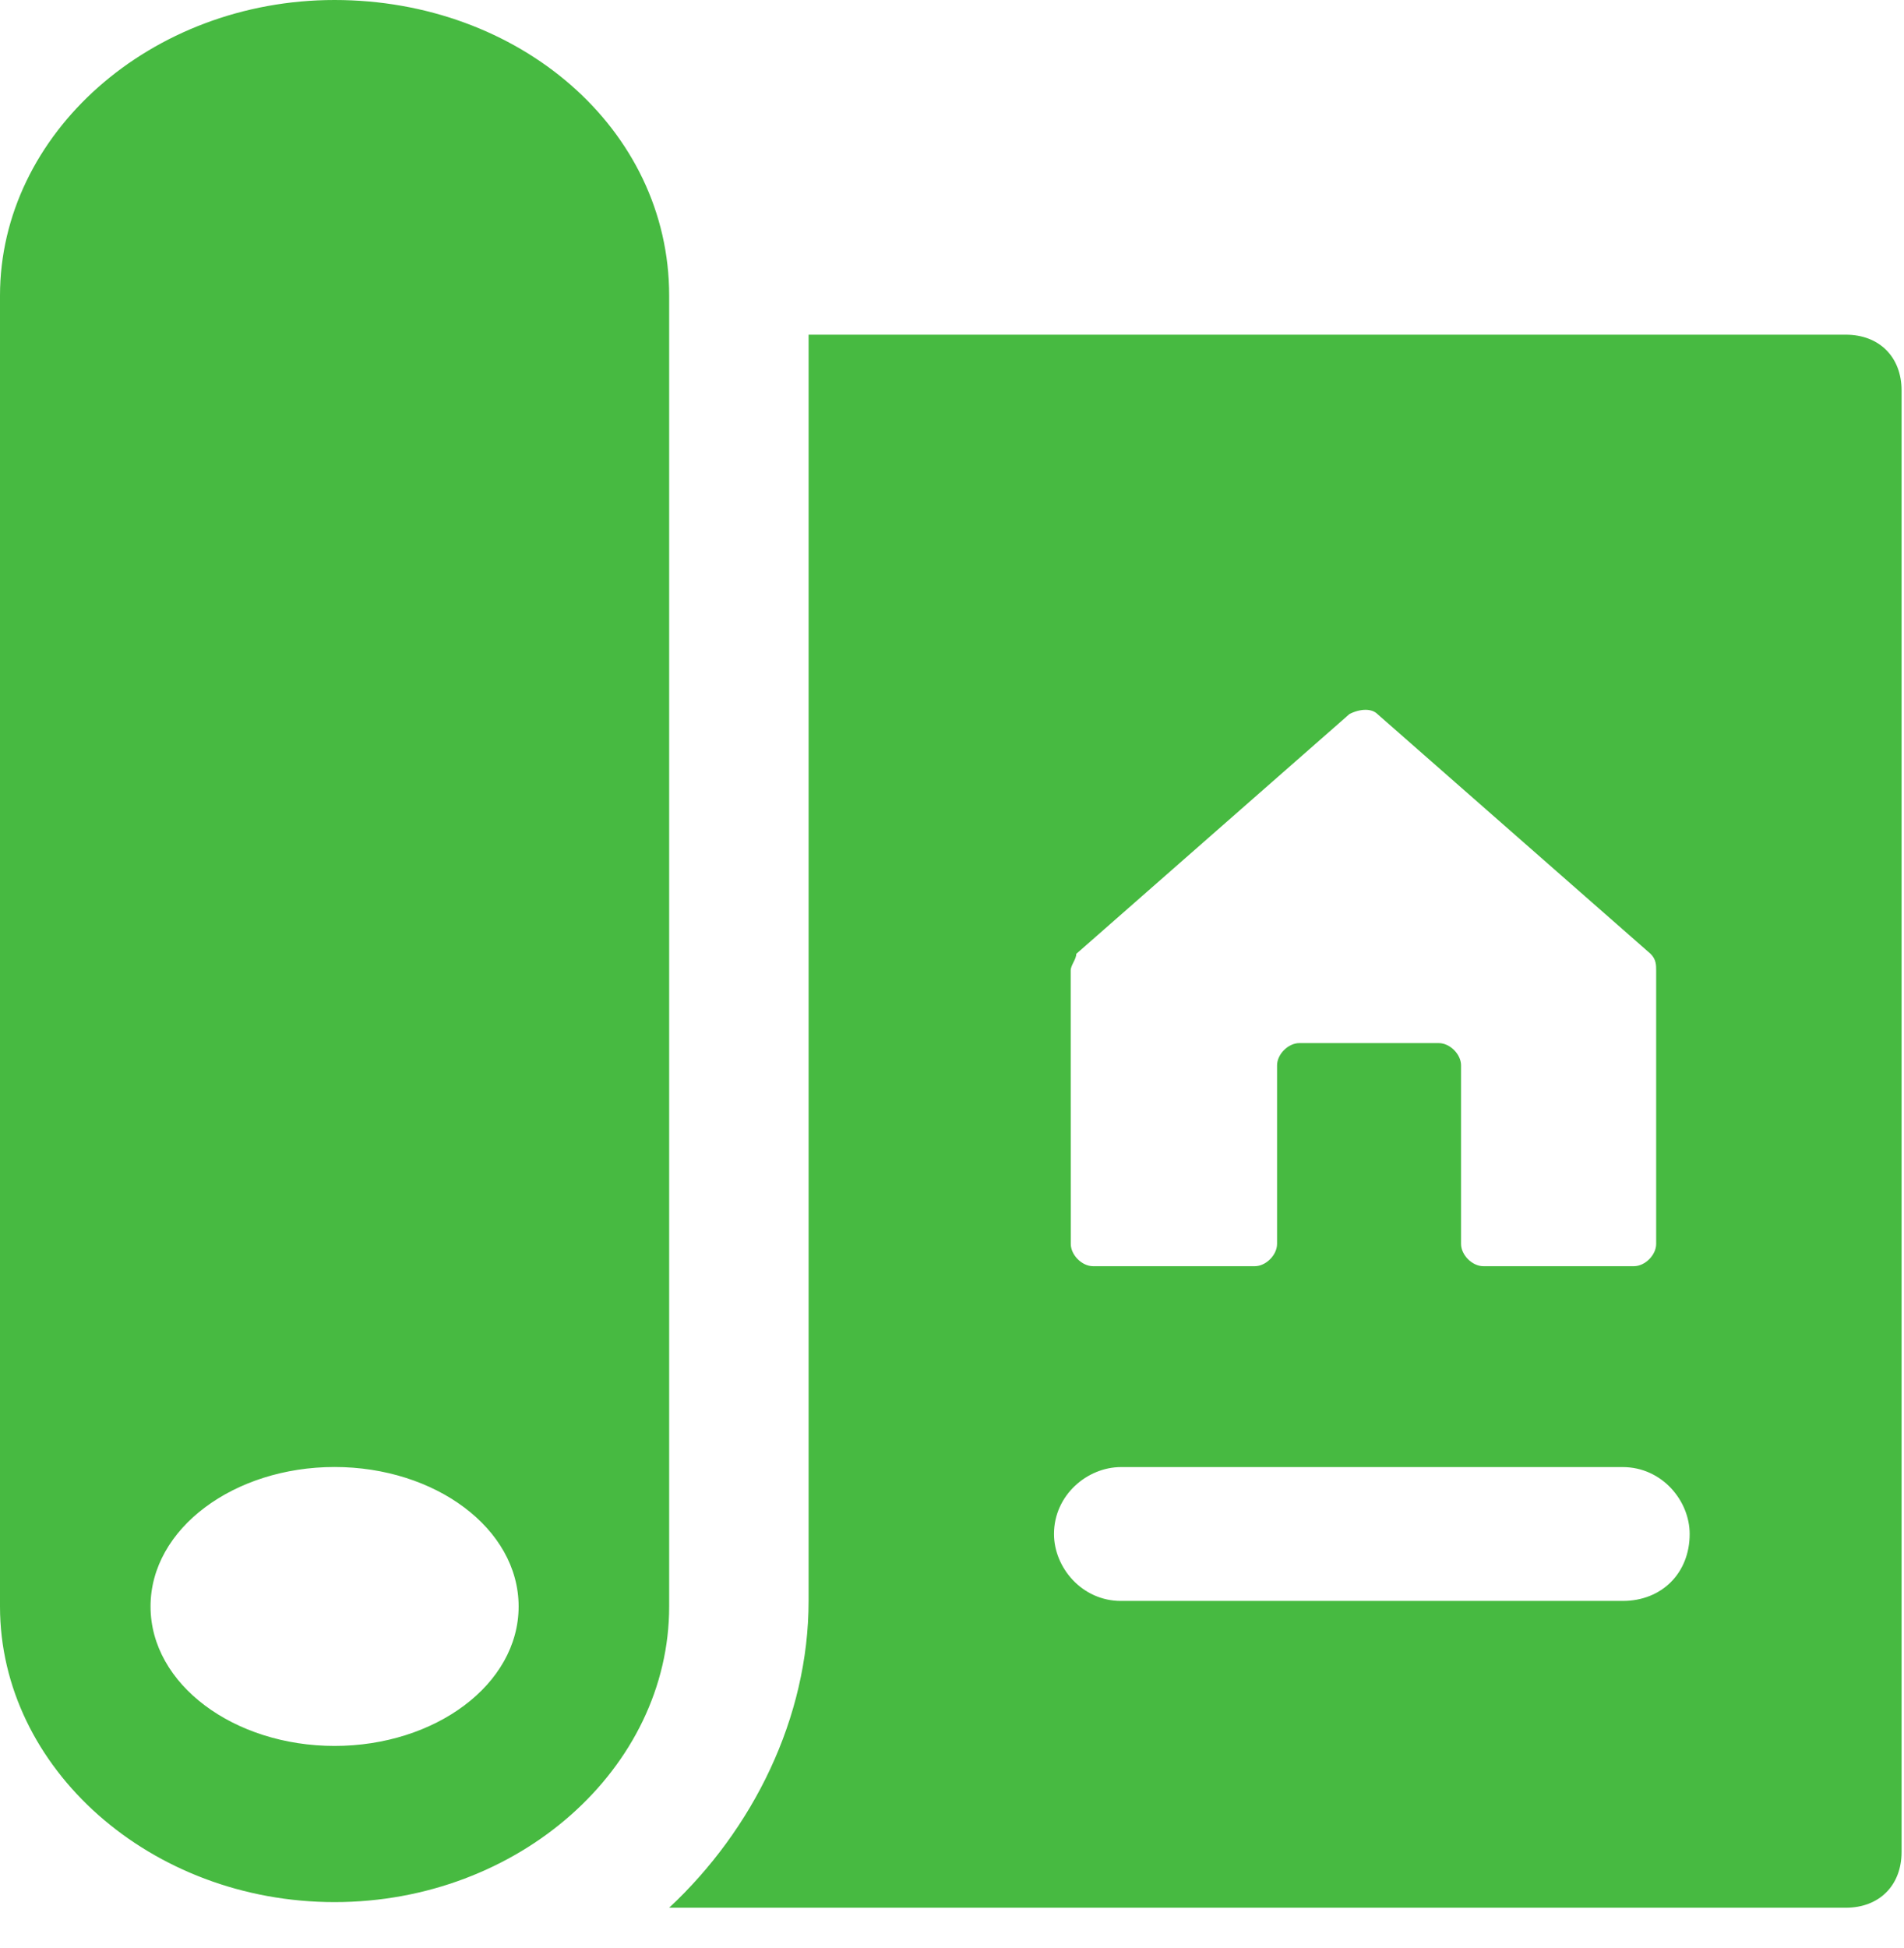 <svg xmlns="http://www.w3.org/2000/svg" width="44" viewBox="0 0 44 45" height="45" fill="none"><path fill="#47ba41" d="m7.732 0c-4.253 0-7.732 3.093-7.732 6.83v30.283c0 3.737 3.479 6.83 7.732 6.83 4.253 0 7.732-3.093 7.732-6.83v-30.283c0-3.866-3.479-6.83-7.732-6.83zm0 40.335c-2.32 0-4.253-1.418-4.253-3.222s1.933-3.222 4.253-3.222c2.32 0 4.253 1.417 4.253 3.222s-1.933 3.222-4.253 3.222zm34.923-32.603h-23.969v29.253c0 2.706-1.289 5.284-3.222 7.088h27.191c.773 0 1.289-.515 1.289-1.289v-33.763c0-.773-.515-1.289-1.289-1.289zm-17.912 14.691c0-.129.129-.258.129-.387l6.314-5.541c.258-.129.515-.129.644 0l6.314 5.541c.129.129.129.258.129.387v6.314c0 .258-.258.515-.515.515h-3.479c-.258 0-.515-.258-.515-.515v-4.124c0-.258-.258-.515-.515-.515h-3.222c-.258 0-.515.258-.515.515v4.124c0 .258-.258.515-.515.515h-3.737c-.258 0-.515-.258-.515-.515zm12.758 14.562h-11.598c-.902 0-1.546-.773-1.546-1.546 0-.902.773-1.546 1.546-1.546h11.598c.902 0 1.546.773 1.546 1.546 0 .902-.644 1.546-1.546 1.546z"></path></svg>